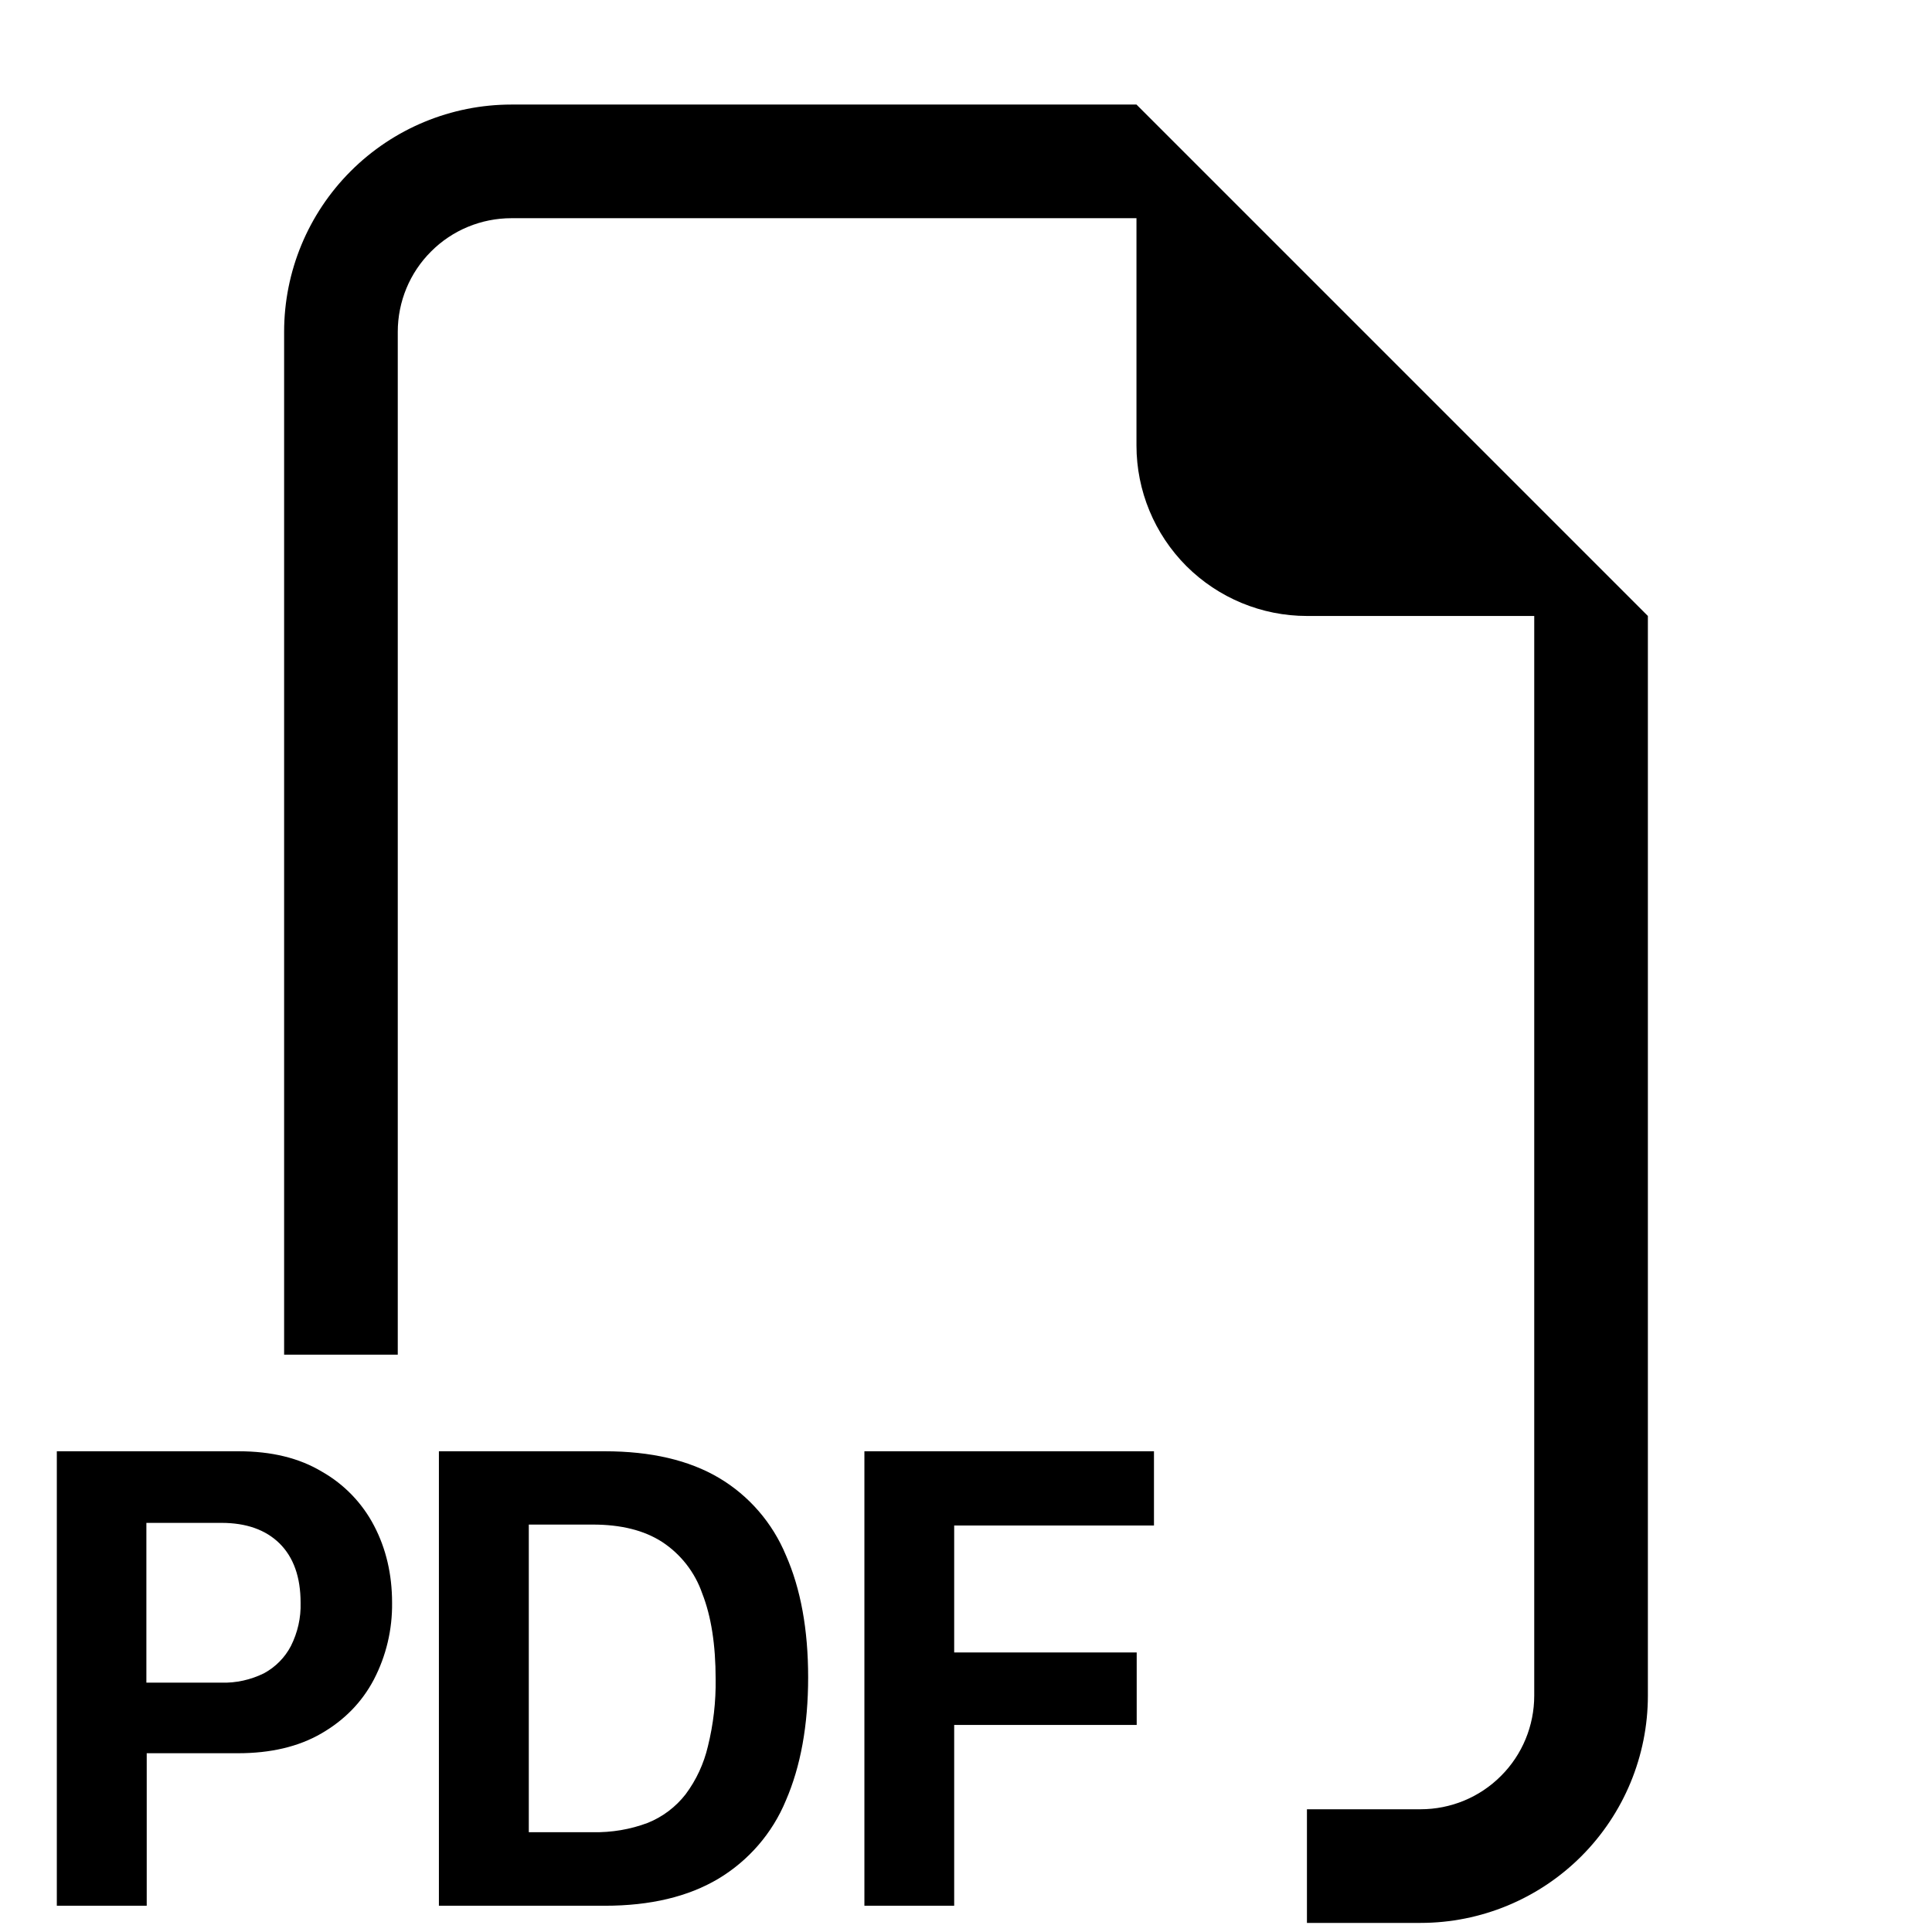 <svg width="17" height="17" viewBox="0 0 17 17" fill="none" xmlns="http://www.w3.org/2000/svg">
<g clip-path="url(#clip0_8_68)">
<path fill-rule="evenodd" clip-rule="evenodd" d="M14.5 5.42V14.92C14.5 15.45 14.289 15.959 13.914 16.334C13.539 16.709 13.03 16.92 12.5 16.92H11.5V15.92H12.5C12.765 15.92 13.02 15.815 13.207 15.627C13.395 15.44 13.5 15.185 13.5 14.92V5.42H11.5C11.102 5.42 10.721 5.262 10.439 4.981C10.158 4.699 10 4.318 10 3.92V1.92H4.5C4.235 1.92 3.98 2.025 3.793 2.213C3.605 2.4 3.5 2.655 3.5 2.92V11.92H2.5V2.92C2.5 2.389 2.711 1.881 3.086 1.506C3.461 1.131 3.97 0.92 4.5 0.92L10 0.92L14.5 5.42ZM2.1 12.77H0.5V16.769H1.291V15.427H2.094C2.381 15.427 2.625 15.37 2.826 15.254C3.029 15.137 3.184 14.979 3.289 14.78C3.398 14.571 3.453 14.338 3.45 14.103C3.45 13.853 3.397 13.627 3.292 13.426C3.188 13.226 3.028 13.06 2.832 12.949C2.632 12.829 2.389 12.77 2.1 12.77ZM2.645 14.103C2.649 14.235 2.619 14.365 2.56 14.483C2.507 14.585 2.424 14.669 2.322 14.724C2.206 14.781 2.077 14.81 1.947 14.806H1.288V13.4H1.948C2.166 13.4 2.337 13.46 2.46 13.581C2.583 13.703 2.645 13.877 2.645 14.103ZM3.862 12.77V16.769H5.322C5.723 16.769 6.056 16.689 6.32 16.532C6.587 16.372 6.796 16.131 6.915 15.843C7.045 15.543 7.111 15.181 7.111 14.759C7.111 14.339 7.046 13.981 6.915 13.684C6.797 13.4 6.591 13.161 6.326 13.004C6.062 12.848 5.727 12.77 5.321 12.77H3.862ZM4.653 13.415H5.216C5.464 13.415 5.666 13.465 5.825 13.567C5.99 13.675 6.115 13.835 6.179 14.021C6.258 14.222 6.297 14.473 6.297 14.774C6.3 14.973 6.277 15.172 6.229 15.366C6.193 15.519 6.127 15.662 6.033 15.788C5.946 15.9 5.831 15.987 5.699 16.04C5.545 16.098 5.381 16.125 5.216 16.122H4.653V13.415ZM8.396 15.178V16.769H7.606V12.77H10.154V13.423H8.396V14.54H10.002V15.178H8.396Z" fill="black"/>
</g>
<defs>
<clipPath id="clip0_8_68">
<rect width="16" height="16" fill="white" transform="translate(0.5 0.92)"/>
</clipPath>
</defs>
</svg>
